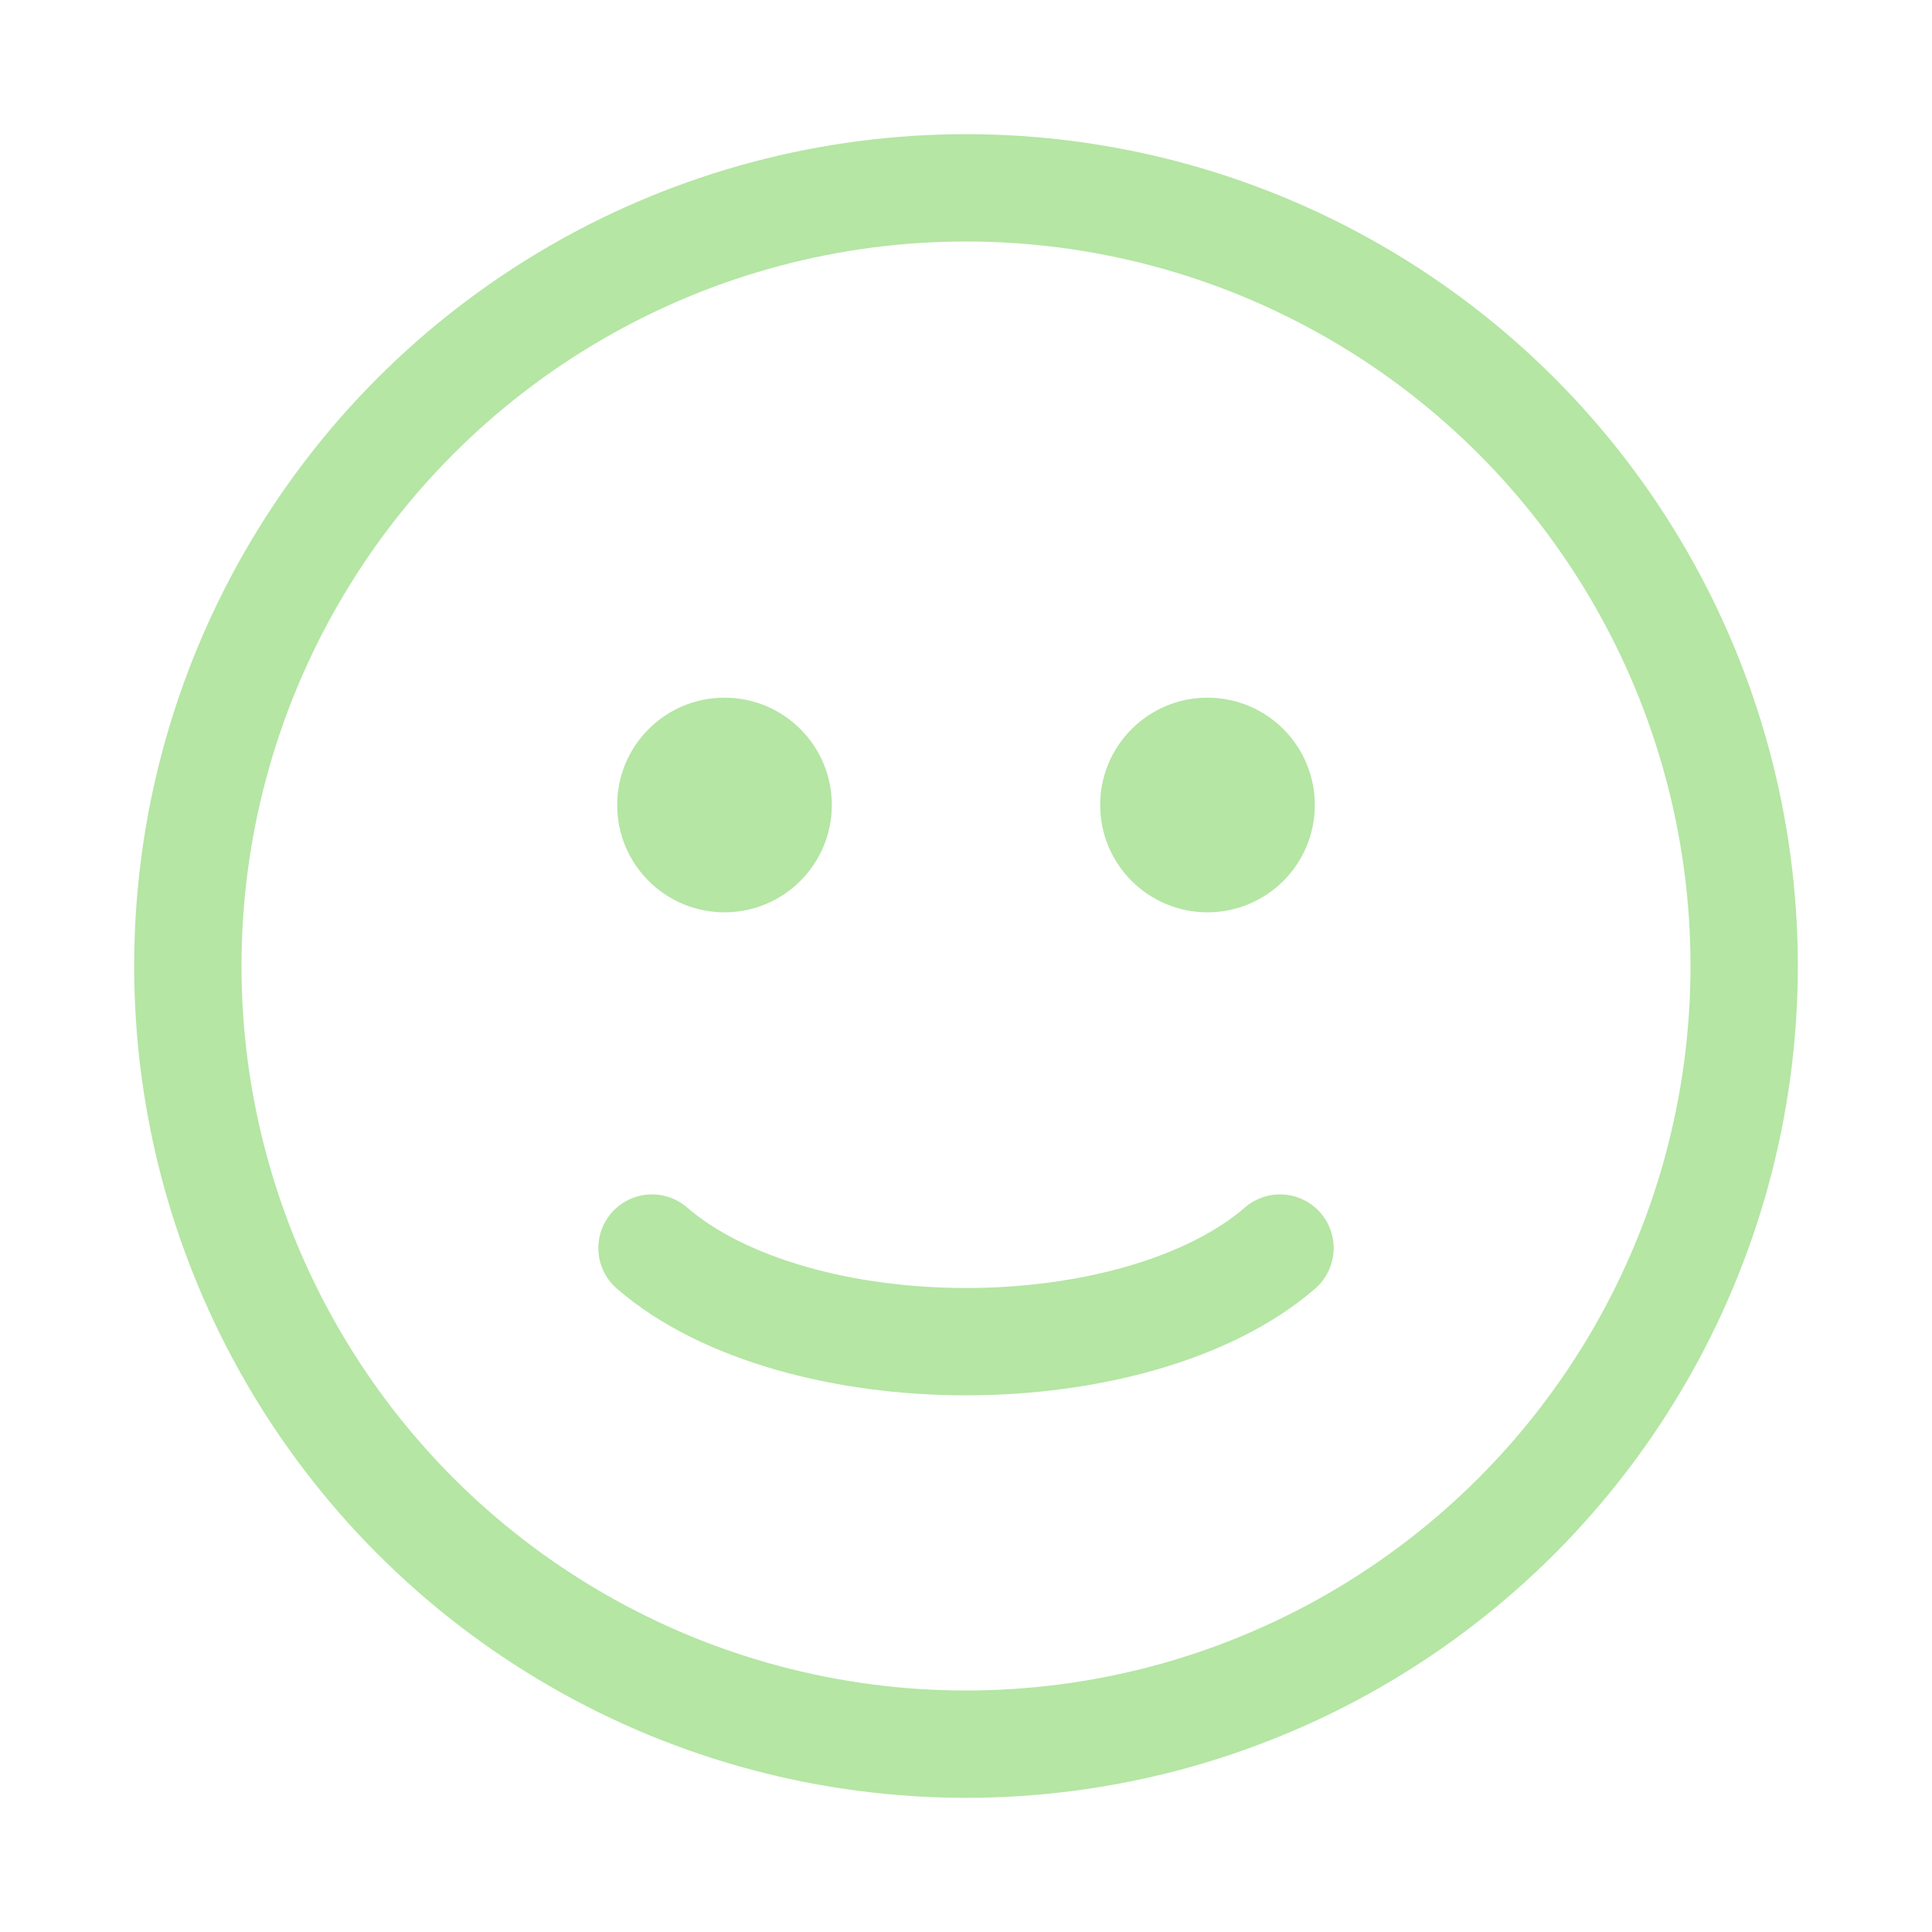 <svg width="36" height="36" viewBox="0 0 36 36" fill="none" xmlns="http://www.w3.org/2000/svg">
<circle cx="18" cy="18" r="14.5" stroke="#B5E6A4" stroke-width="2" stroke-linecap="round"/>
<path d="M12.149 23.256C12.817 23.835 13.719 24.269 14.723 24.559C15.734 24.851 16.863 25 18 25C19.137 25 20.266 24.851 21.277 24.559C22.281 24.269 23.183 23.835 23.851 23.256" stroke="#B5E6A4" stroke-width="2" stroke-linecap="round"/>
<circle cx="13.5" cy="15" r="1.75" fill="#B5E6A4" stroke="#B5E6A4" stroke-width="0.5" stroke-linecap="round"/>
<circle cx="22.5" cy="15" r="1.75" fill="#B5E6A4" stroke="#B5E6A4" stroke-width="0.5" stroke-linecap="round"/>
</svg>

